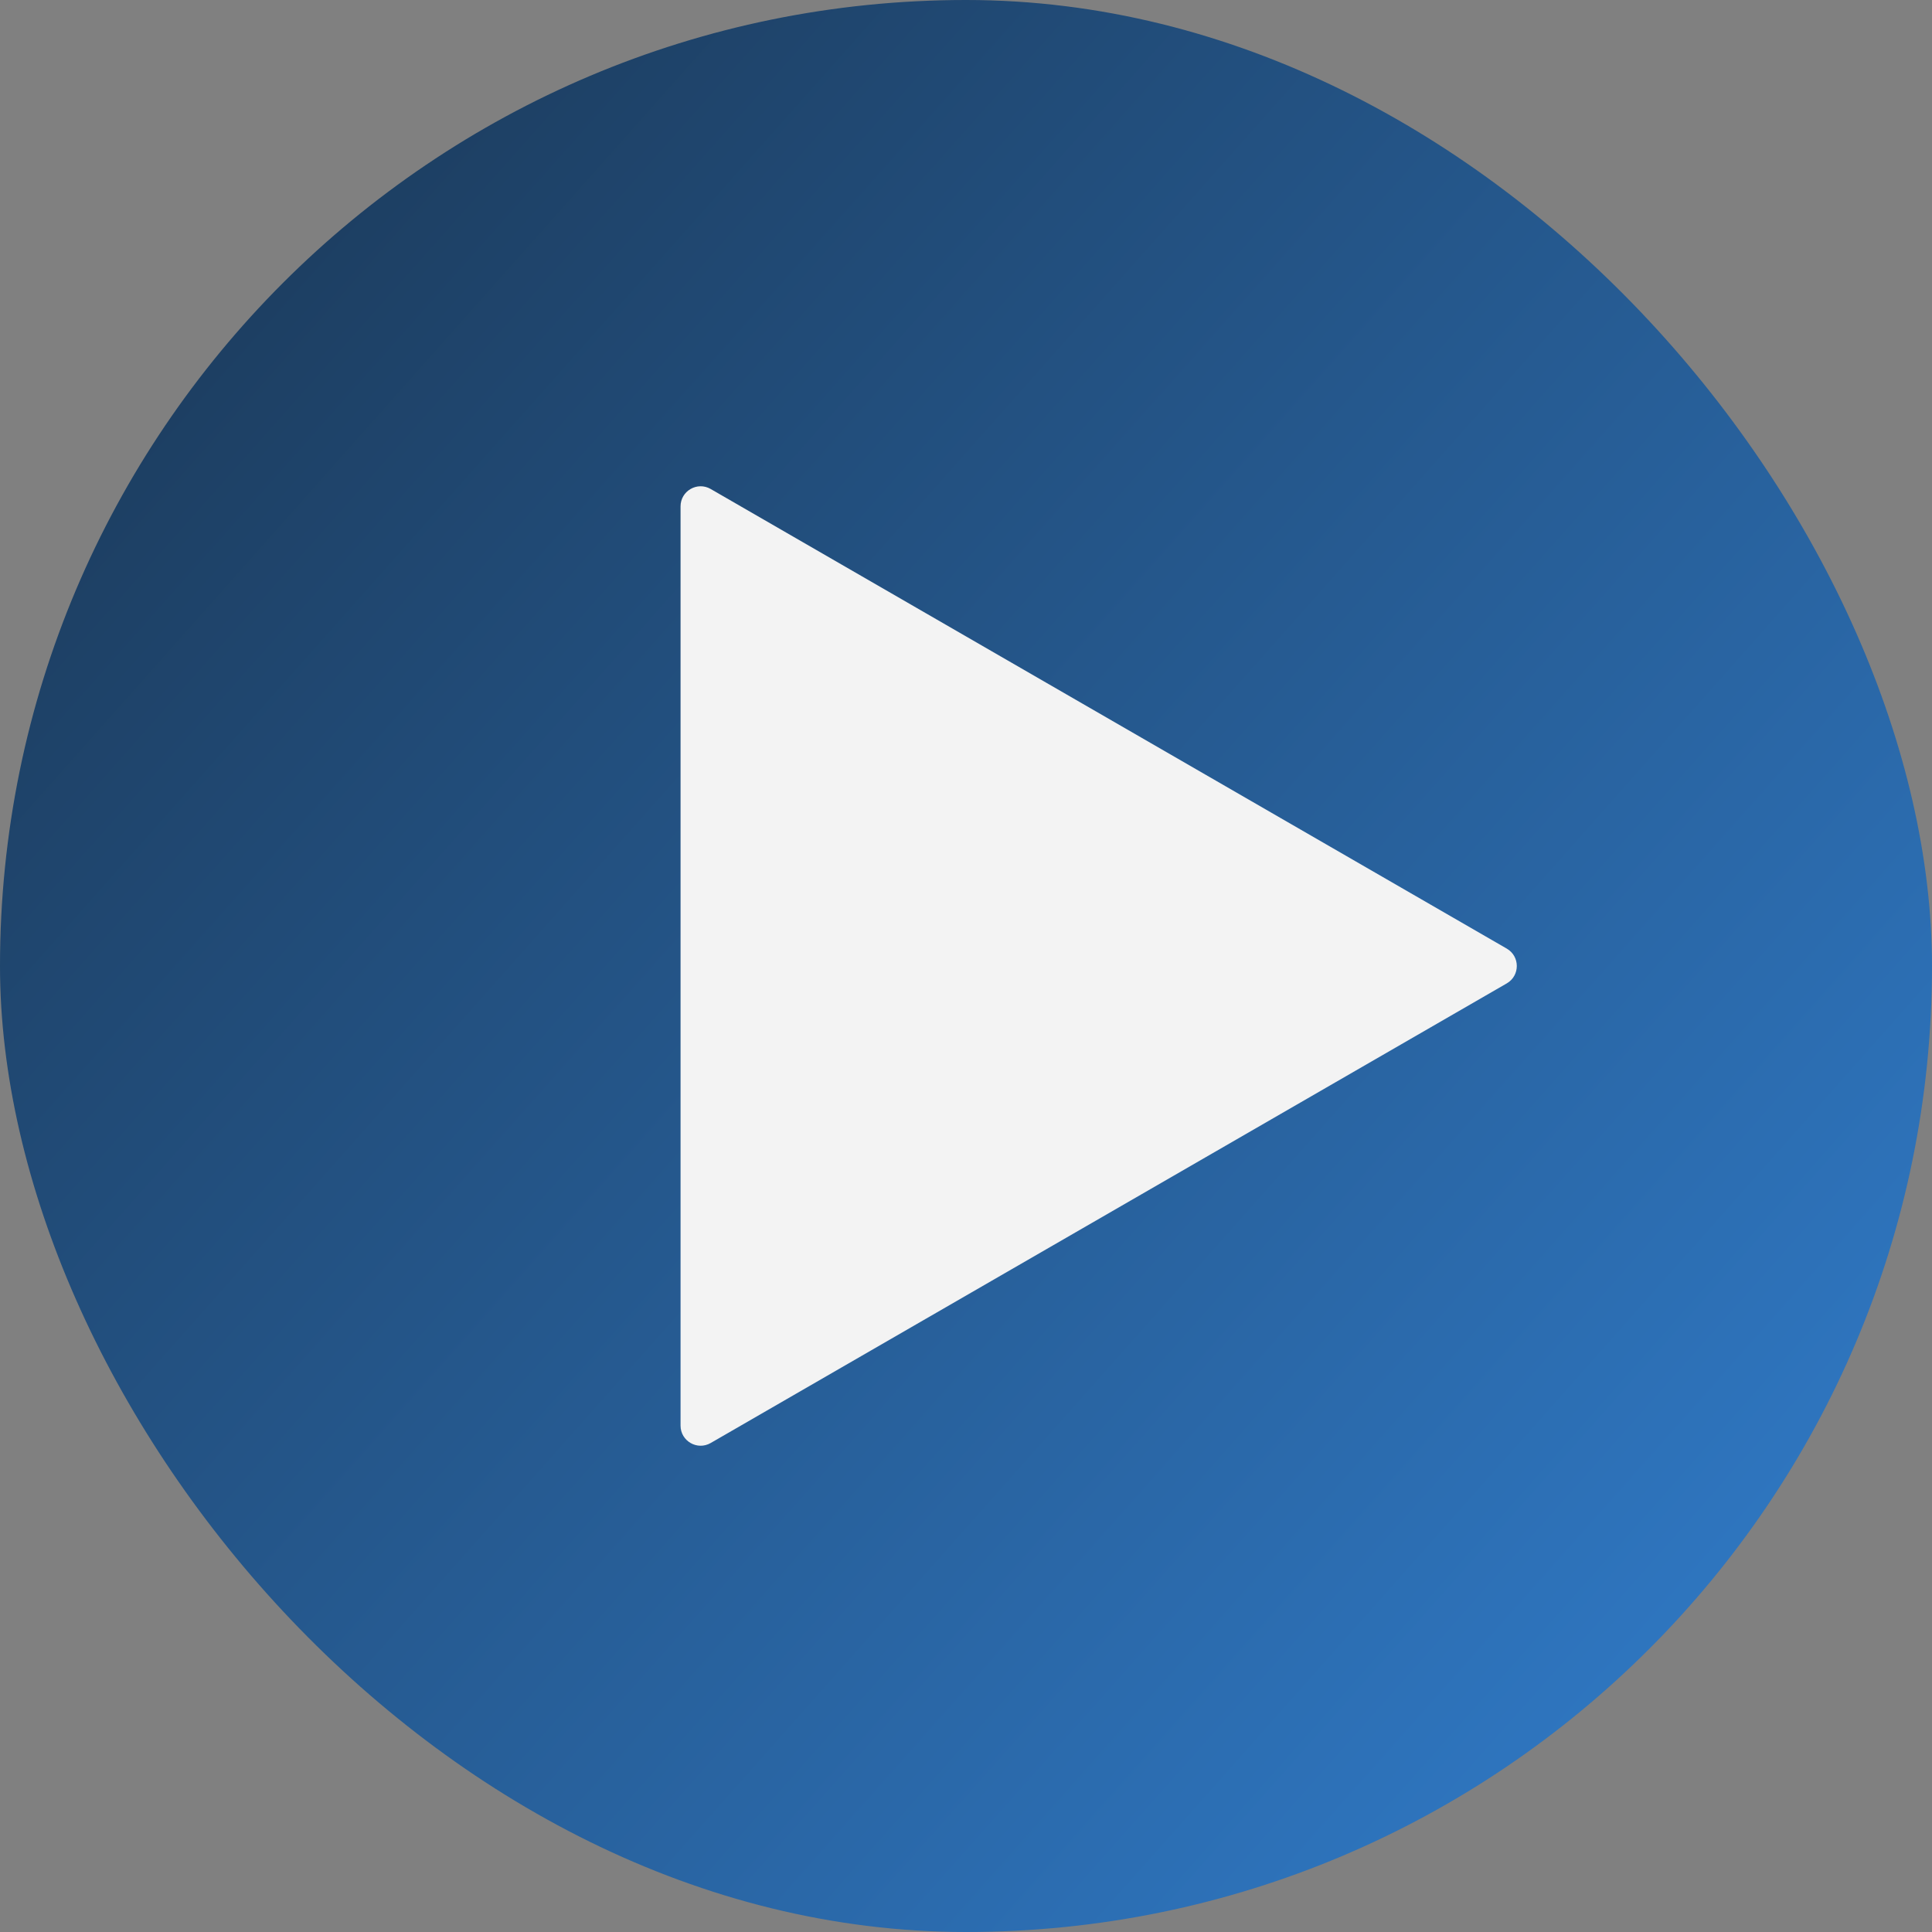 <svg xmlns="http://www.w3.org/2000/svg" width="577" height="577" viewBox="0 0 577 577" fill="none"><rect x="0" y="0" width="577" height="577" fill="#808080" stroke="none"/><rect width="577" height="577" rx="288.5" fill="url(#paint0_linear_37_912)" fill-opacity="0.9"></rect><path d="M450 283.304C454 285.613 454 291.387 450 293.696L212.25 430.961C208.25 433.271 203.25 430.384 203.25 425.765L203.25 151.235C203.25 146.616 208.25 143.729 212.25 146.039L450 283.304Z" fill="#F3F3F3"></path><defs><linearGradient id="paint0_linear_37_912" x1="74" y1="102" x2="504.5" y2="484.5" gradientUnits="userSpaceOnUse"><stop stop-color="#123860"></stop><stop offset="1" stop-color="#2574C6"></stop></linearGradient></defs></svg>